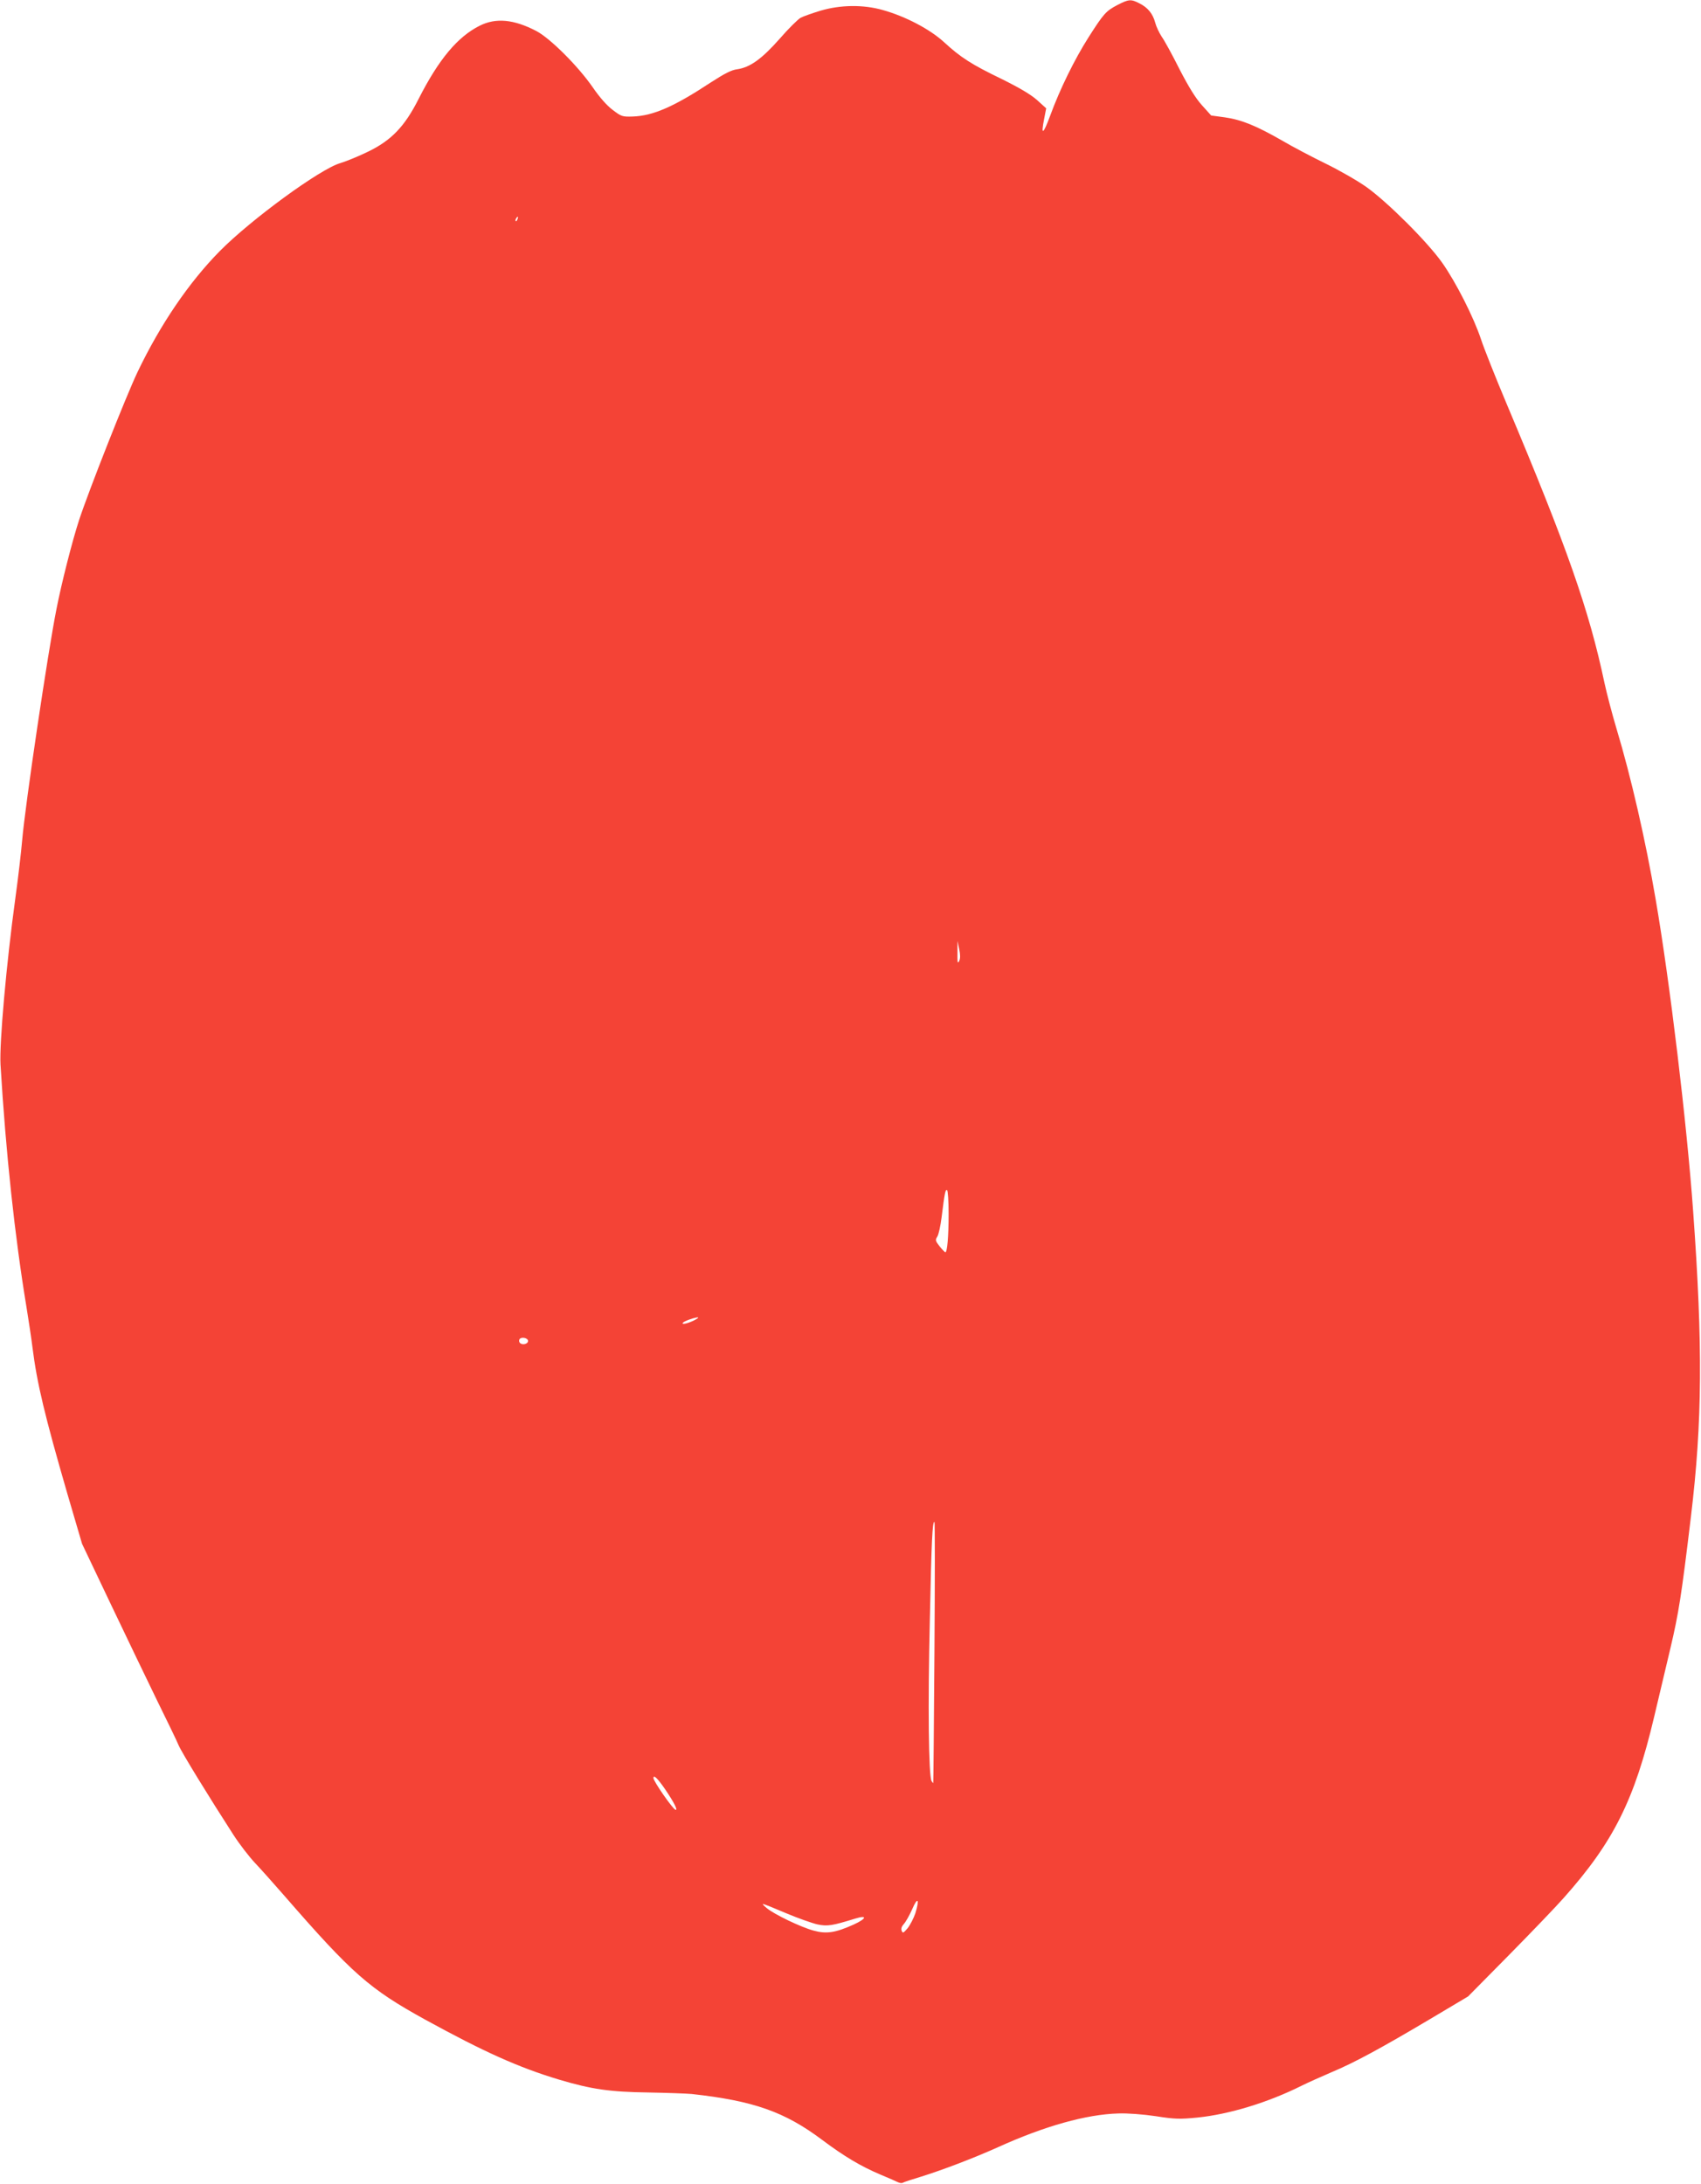 <?xml version="1.0" standalone="no"?>
<!DOCTYPE svg PUBLIC "-//W3C//DTD SVG 20010904//EN"
 "http://www.w3.org/TR/2001/REC-SVG-20010904/DTD/svg10.dtd">
<svg version="1.0" xmlns="http://www.w3.org/2000/svg"
 width="997pt" height="1280pt" viewBox="0 0 997 1280"
 preserveAspectRatio="xMidYMid meet">
<g transform="translate(0,1280) scale(0.1,-0.1)"
fill="#f44336" stroke="none">
<path d="M6550 12771 c-68 -36 -80 -49 -170 -190 -82 -129 -168 -304 -225
-460 -41 -111 -55 -118 -35 -18 l12 62 -53 48 c-37 33 -103 72 -208 124 -178
86 -240 126 -339 217 -82 75 -225 150 -357 187 -115 33 -250 31 -367 -4 -49
-15 -100 -33 -115 -41 -15 -8 -71 -63 -123 -123 -105 -119 -174 -168 -249
-179 -34 -4 -74 -25 -156 -78 -214 -141 -337 -195 -456 -199 -61 -2 -67 0
-117 38 -34 25 -78 75 -119 135 -87 125 -249 286 -329 328 -132 69 -238 79
-333 31 -129 -65 -239 -196 -357 -428 -82 -163 -161 -245 -299 -311 -55 -27
-127 -56 -160 -66 -117 -33 -523 -330 -707 -516 -181 -184 -348 -429 -482
-709 -67 -141 -284 -690 -343 -869 -39 -120 -102 -366 -132 -520 -50 -250
-184 -1153 -201 -1355 -6 -71 -24 -224 -40 -340 -53 -386 -94 -850 -87 -975
31 -516 84 -1010 152 -1420 13 -80 29 -185 35 -235 27 -216 73 -405 205 -861
l86 -293 168 -353 c92 -194 216 -450 273 -568 58 -118 115 -235 125 -260 19
-44 178 -303 320 -523 36 -56 94 -131 128 -167 34 -36 110 -121 170 -190 400
-460 499 -547 827 -728 343 -188 546 -280 786 -352 188 -56 296 -72 522 -75
107 -2 222 -6 255 -9 362 -40 544 -104 764 -269 131 -98 227 -155 343 -204 46
-19 91 -39 101 -44 10 -5 23 -7 29 -3 6 4 52 19 102 34 129 40 310 109 455
174 273 124 519 193 707 198 51 2 144 -5 218 -16 114 -18 142 -18 245 -8 186
19 413 88 611 187 36 18 115 53 175 79 132 55 287 139 580 313 l220 131 240
243 c132 134 277 285 320 334 292 328 415 574 530 1060 26 110 69 292 96 405
48 204 64 303 120 770 67 556 70 1003 13 1790 -37 515 -136 1342 -220 1830
-58 341 -145 720 -229 998 -25 84 -57 205 -71 270 -89 423 -220 797 -572 1632
-66 157 -134 328 -151 380 -43 130 -147 335 -228 450 -87 123 -320 355 -443
443 -52 37 -160 99 -240 138 -80 39 -196 100 -257 136 -150 86 -236 121 -333
135 l-81 11 -54 60 c-37 41 -77 106 -131 210 -42 84 -89 170 -105 192 -15 23
-32 59 -38 82 -14 53 -44 89 -92 113 -50 26 -63 25 -129 -9z m-3517 -1256 c-3
-9 -8 -14 -10 -11 -3 3 -2 9 2 15 9 16 15 13 8 -4z m2589 -4348 c-9 -18 -11
-8 -10 48 l0 70 10 -48 c7 -33 7 -55 0 -70z m-62 -1481 c0 -135 -8 -226 -19
-226 -3 0 -19 16 -34 35 -25 32 -26 37 -13 57 8 13 19 64 25 113 18 143 22
165 32 159 5 -3 9 -65 9 -138z m-1495 -627 c-40 -19 -75 -25 -61 -11 10 10 68
30 86 30 8 0 -3 -8 -25 -19z m-970 -119 c0 -18 -33 -26 -47 -12 -6 6 -7 15 -3
22 10 16 50 8 50 -10z m2382 -1822 c-3 -420 -6 -765 -7 -768 0 -3 -5 2 -10 11
-17 30 -22 441 -10 944 10 472 15 575 27 575 3 0 3 -343 0 -762z m-1577 -808
c52 -77 75 -123 59 -118 -17 6 -129 167 -129 186 0 22 25 -2 70 -68z m1465
-725 c-10 -29 -30 -68 -45 -87 -25 -29 -29 -31 -35 -15 -5 12 0 26 13 40 11
12 33 51 49 87 32 75 44 59 18 -25z m-758 1 c71 -30 154 -59 185 -66 59 -12
87 -7 220 34 74 23 68 0 -9 -35 -107 -48 -159 -56 -235 -35 -74 20 -230 95
-273 131 -16 13 -27 24 -23 25 5 0 65 -24 135 -54z"/>
</g>
</svg>
